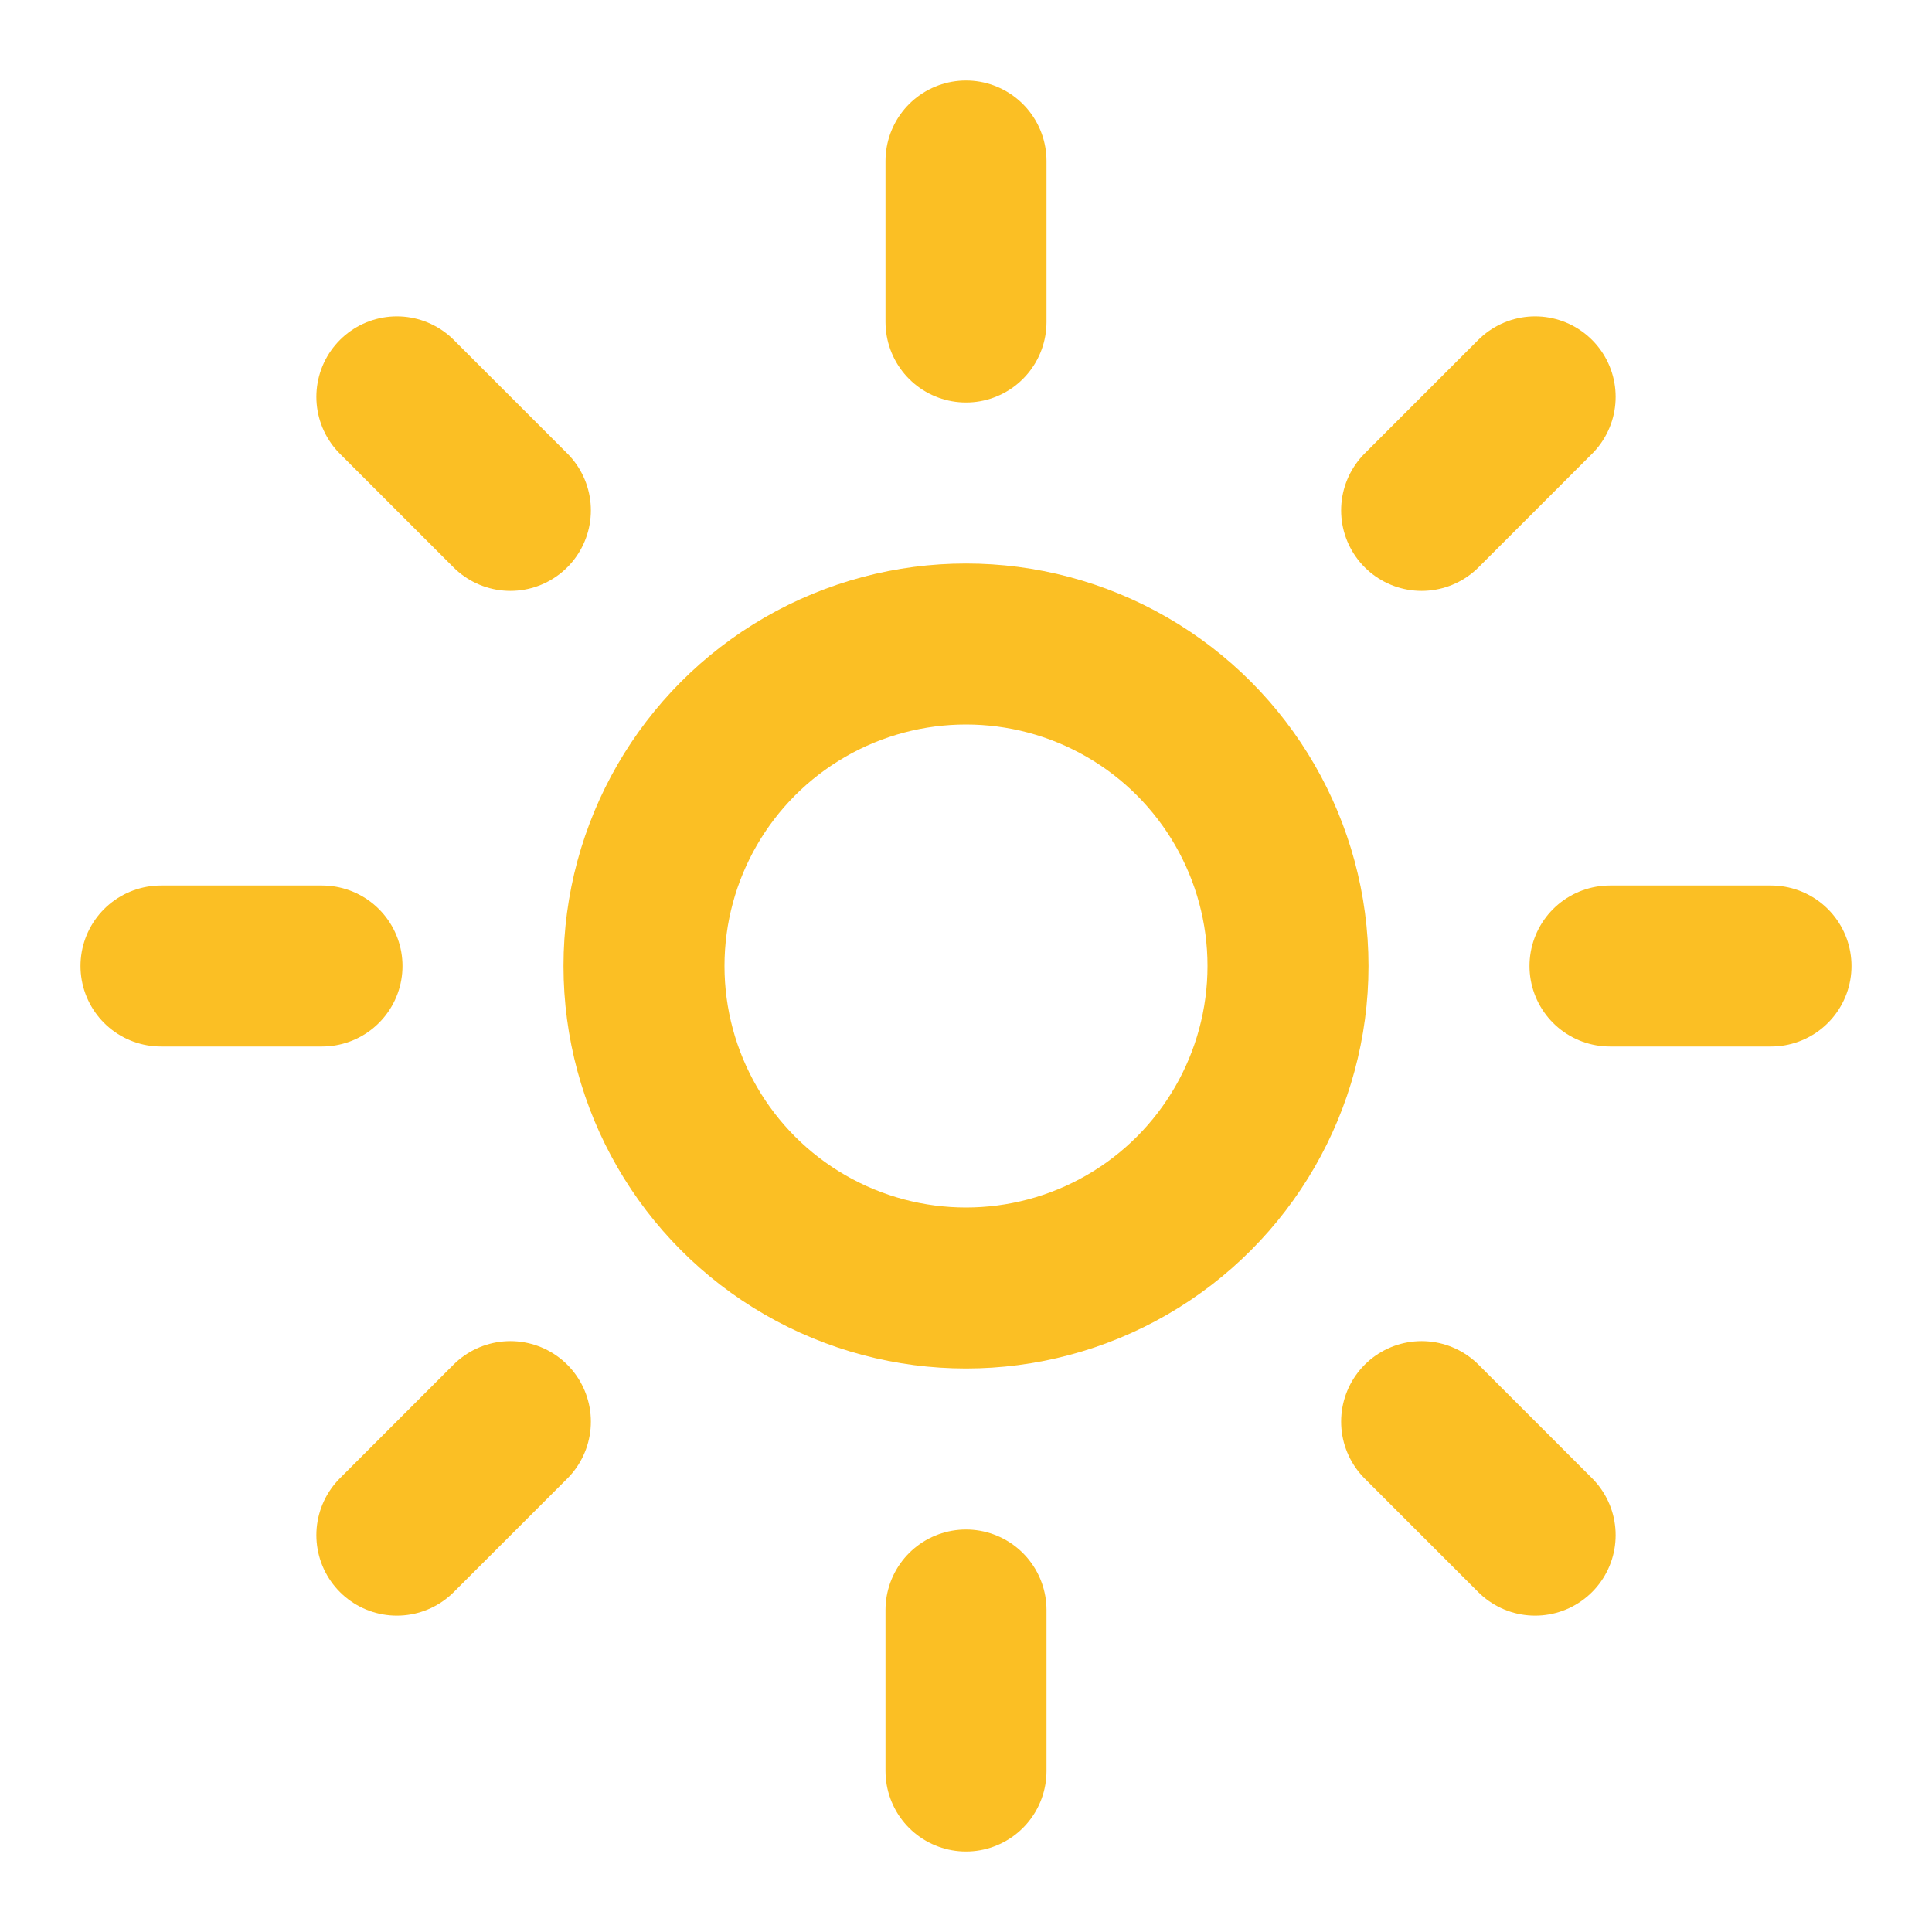 
<svg xmlns="http://www.w3.org/2000/svg" width="256" height="256" viewBox="0 0 24 24" fill="none" stroke="#FBBF24" stroke-width="2" stroke-linecap="round" stroke-linejoin="round">
  <circle cx="12" cy="12" r="4"></circle>
  <path d="M12 2v2"></path>
  <path d="M12 20v2"></path>
  <path d="m4.93 4.93 1.41 1.41"></path>
  <path d="m17.66 17.66 1.41 1.41"></path>
  <path d="M2 12h2"></path>
  <path d="M20 12h2"></path>
  <path d="m6.34 17.66-1.41 1.41"></path>
  <path d="m19.07 4.93-1.41 1.41"></path>
</svg>
